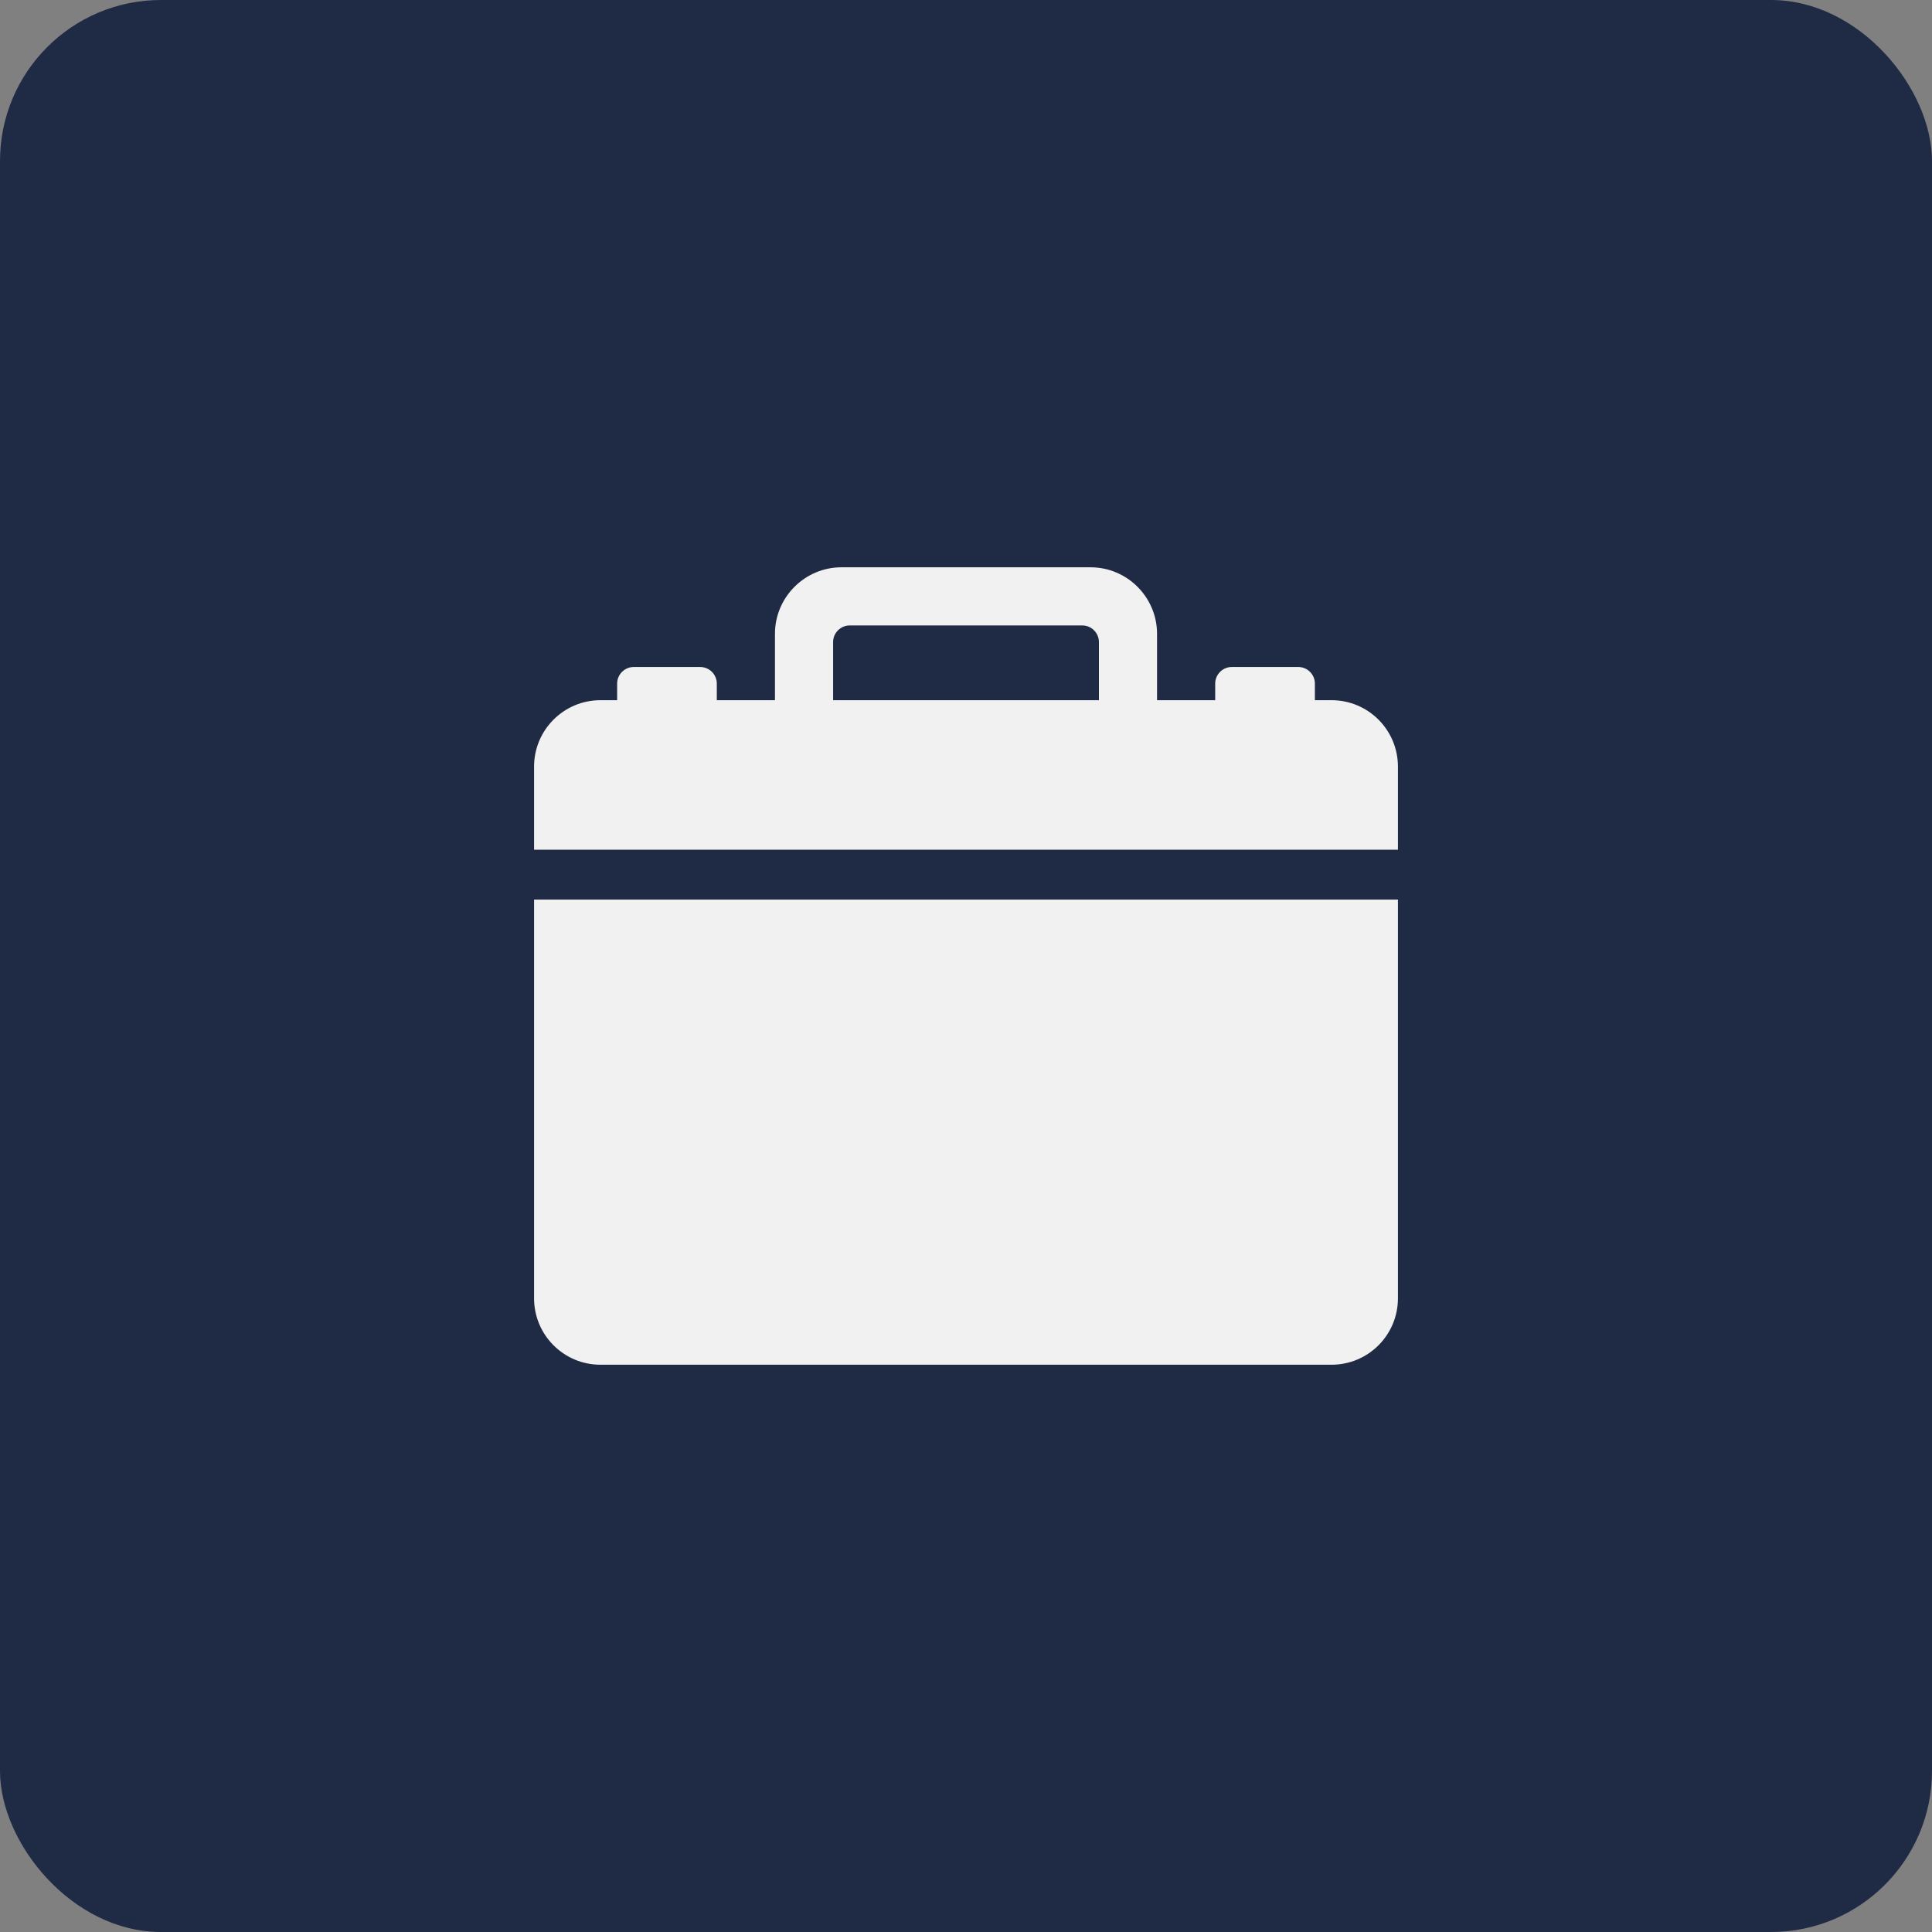 <?xml version="1.0" encoding="UTF-8"?>
<svg width="60px" height="60px" viewBox="0 0 60 60" version="1.1" xmlns="http://www.w3.org/2000/svg" xmlns:xlink="http://www.w3.org/1999/xlink">
    <rect x="0" y="0" width="60" height="60" fill="#808080" stroke="none"/>
    <title>Group 27</title>
    <g id="Home-+-Innerpages-Copy" stroke="none" stroke-width="1" fill="none" fill-rule="evenodd">
        <g id="Home" transform="translate(-503, -277)" fill-rule="nonzero">
            <g id="Group-9" transform="translate(455, 93.053)">
                <g id="Group-27" transform="translate(48, 183.947)">
                    <rect id="Rectangle-117" fill="#1F2A44" x="0" y="0" width="60" height="60" rx="5"></rect>
                    <g id="Group-24" transform="translate(16.586, 17.618)" fill="#F1F1F1">
                        <path d="M2.064,24.765 L24.765,24.765 C25.906,24.765 26.828,23.843 26.828,22.701 L26.828,10.319 L0,10.319 L0,22.701 C0,23.843 0.922,24.765 2.064,24.765 Z" id="Path-64"></path>
                        <path d="M24.765,4.127 L24.249,4.127 L24.249,3.612 C24.249,3.328 24.017,3.096 23.733,3.096 L21.669,3.096 C21.385,3.096 21.153,3.328 21.153,3.612 L21.153,4.127 L19.347,4.127 L19.347,2.064 C19.347,0.929 18.419,0 17.284,0 L9.545,0 C8.41,0 7.481,0.929 7.481,2.064 L7.481,4.127 L5.675,4.127 L5.675,3.612 C5.675,3.328 5.443,3.096 5.159,3.096 L3.096,3.096 C2.812,3.096 2.58,3.328 2.58,3.612 L2.58,4.127 L2.064,4.127 C0.922,4.127 0,5.05 0,6.191 L0,8.771 L26.828,8.771 L26.828,6.191 C26.828,5.05 25.906,4.127 24.765,4.127 Z M17.542,4.127 L9.287,4.127 L9.287,2.322 C9.287,2.038 9.519,1.806 9.803,1.806 L17.026,1.806 C17.309,1.806 17.542,2.038 17.542,2.322 L17.542,4.127 Z" id="Path-65"></path>
                    </g>
                </g>
            </g>
        </g>
    </g>
</svg>